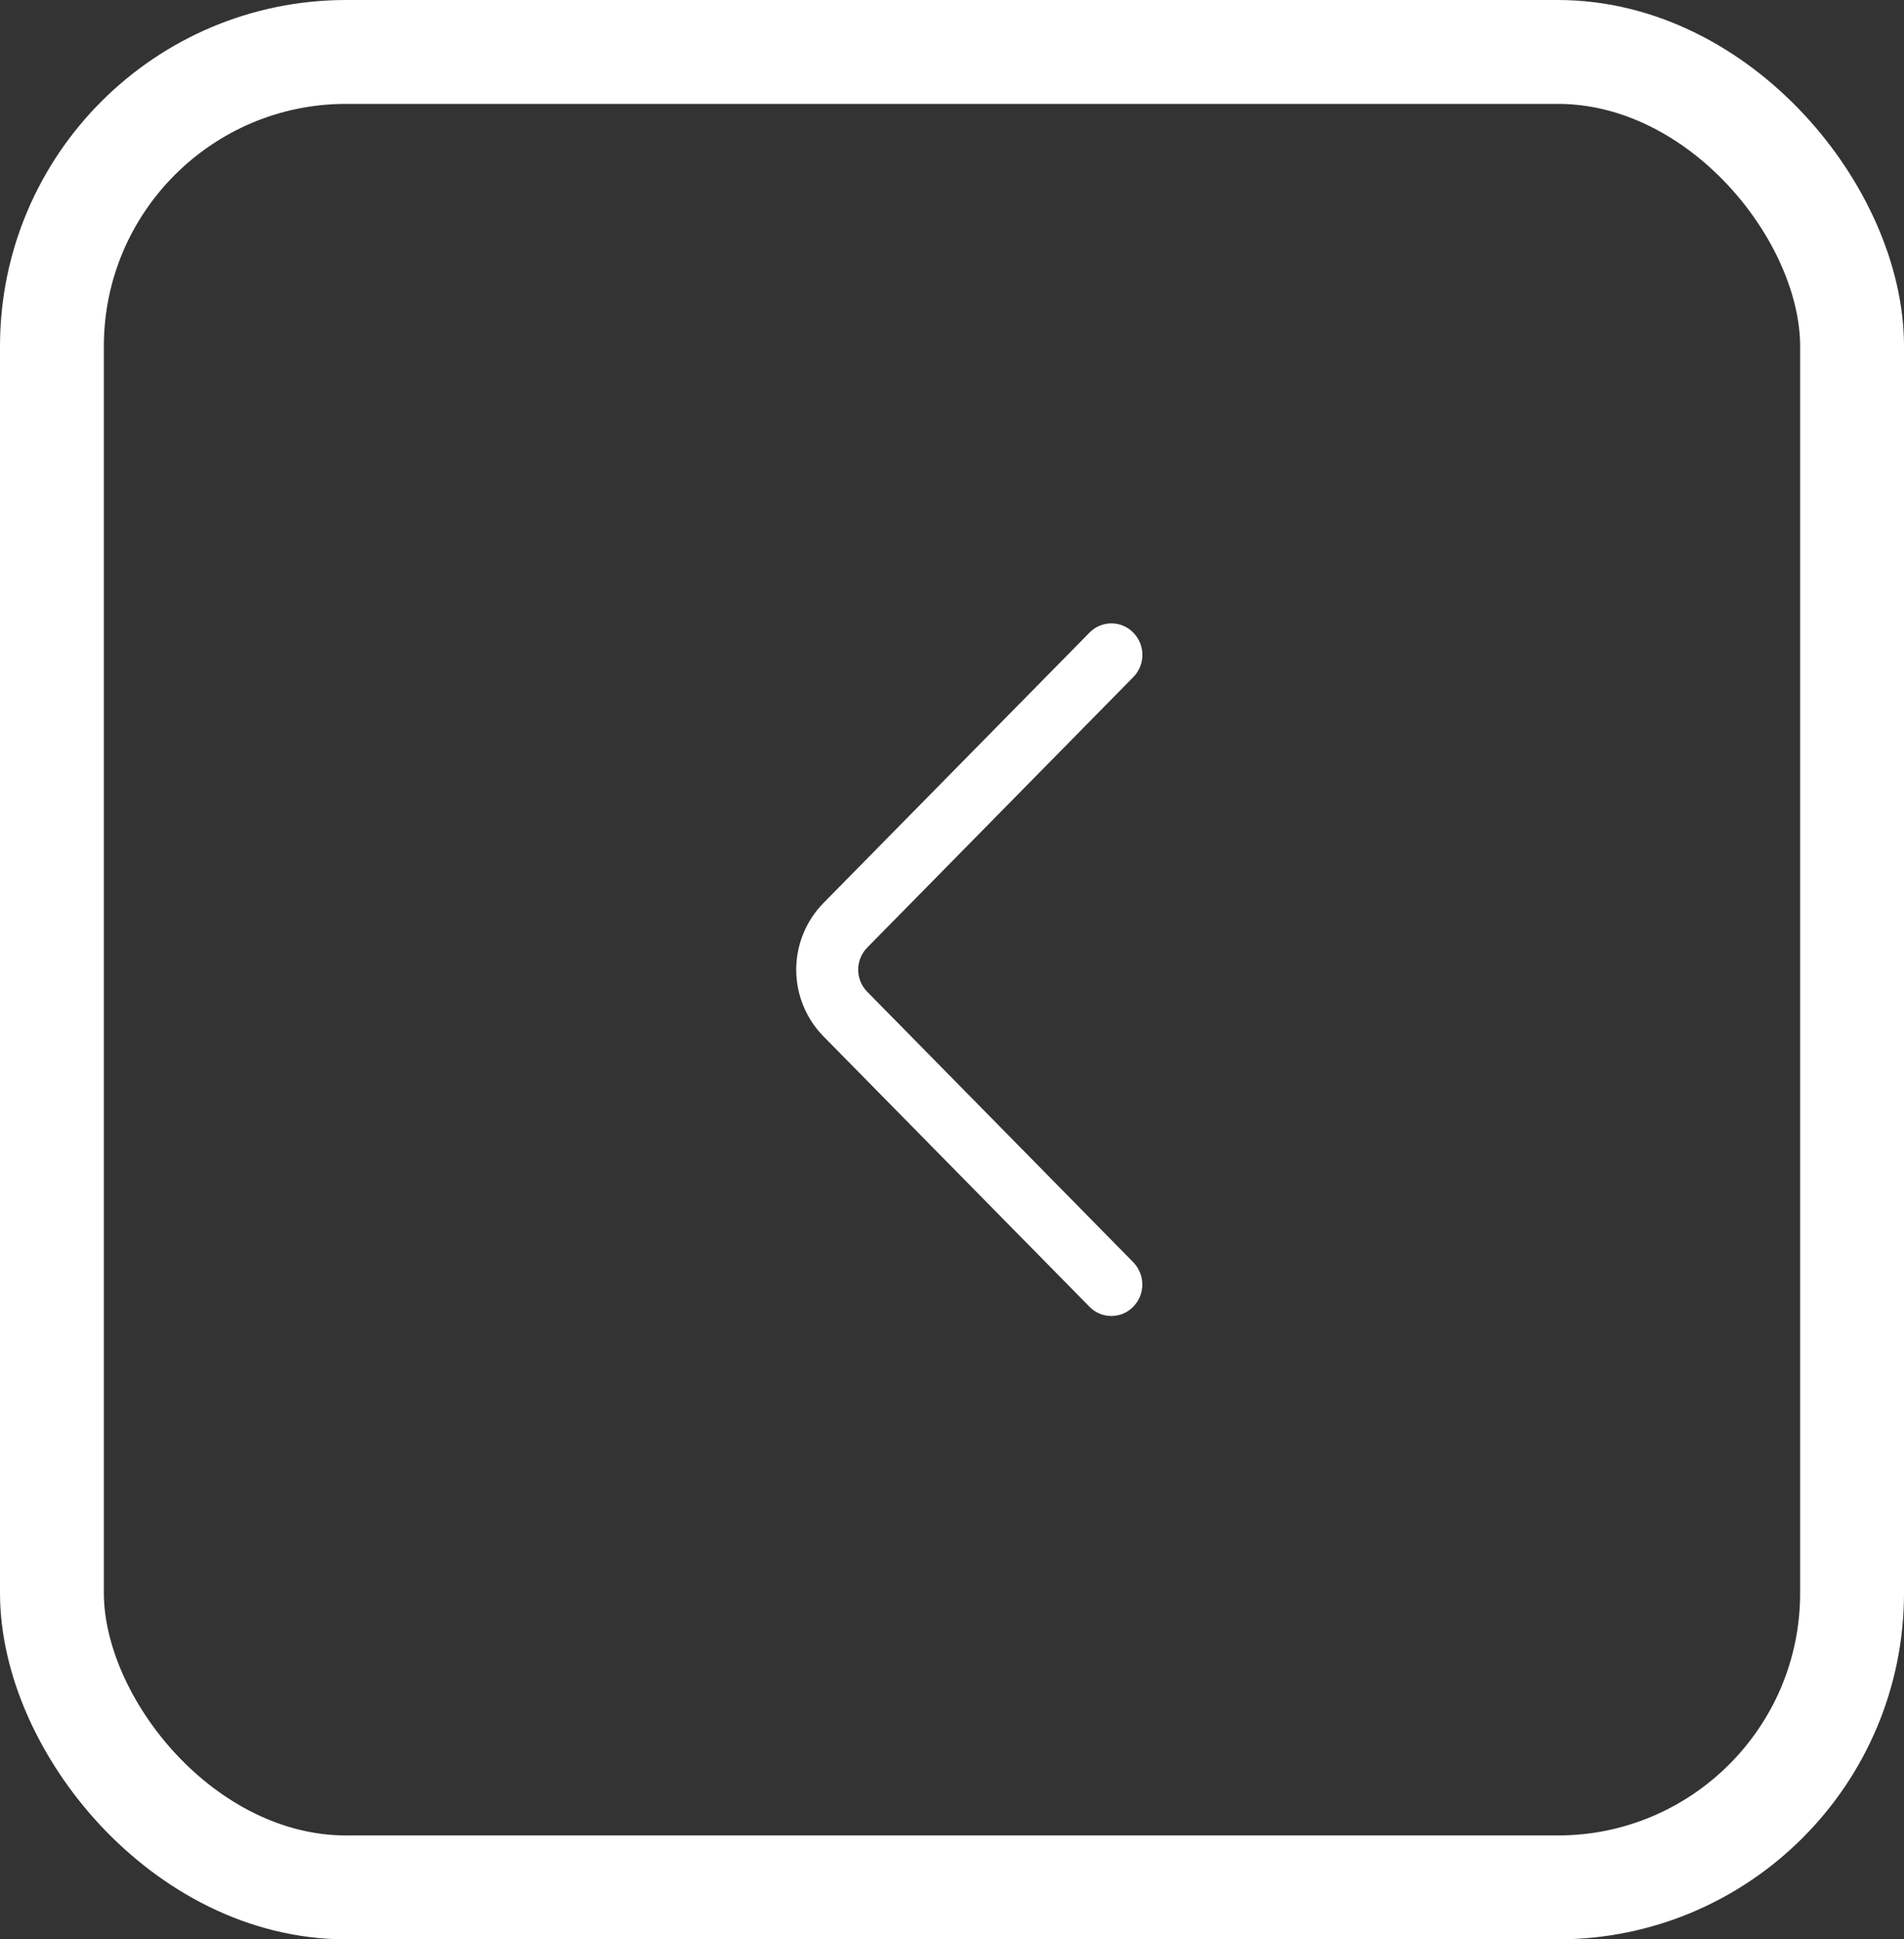 <svg width="55" height="56" viewBox="0 0 55 56" fill="none" xmlns="http://www.w3.org/2000/svg">
<rect x="0" y="0" width="55" height="56" fill="#333333" stroke="none"/>
<rect x="1.5" y="1.5" width="52" height="53" rx="8.5" stroke="white" stroke-width="3"/>
<path d="M32.737 19.552L25.053 27.36C24.884 27.531 24.79 27.761 24.79 28C24.79 28.24 24.884 28.47 25.053 28.64L32.736 36.448C32.904 36.62 32.998 36.85 32.998 37.091C32.998 37.331 32.904 37.562 32.736 37.733C32.653 37.818 32.555 37.885 32.446 37.931C32.338 37.976 32.221 38 32.103 38C31.985 38 31.869 37.976 31.76 37.931C31.651 37.885 31.553 37.818 31.471 37.733L23.788 29.927C23.283 29.413 23 28.721 23 28C23 27.28 23.283 26.588 23.788 26.074L31.471 18.268C31.553 18.183 31.651 18.116 31.76 18.07C31.869 18.024 31.986 18 32.104 18C32.222 18 32.339 18.024 32.448 18.07C32.556 18.116 32.655 18.183 32.737 18.268C32.906 18.439 33 18.67 33 18.91C33 19.15 32.906 19.381 32.737 19.552Z" fill="white"/>
</svg>
